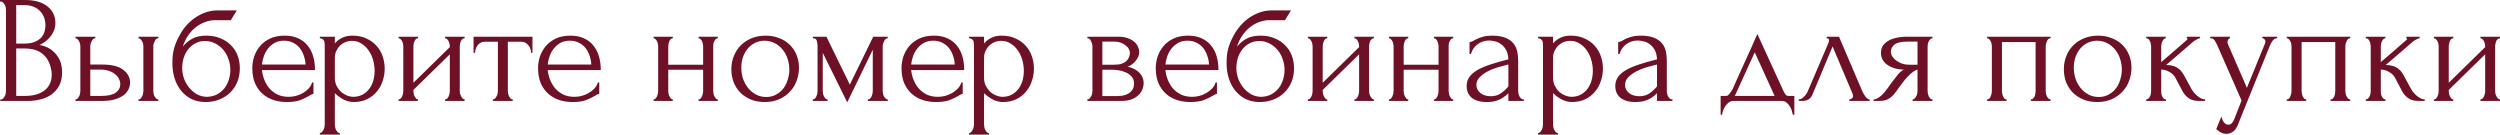 <?xml version="1.0" encoding="UTF-8"?> <svg xmlns="http://www.w3.org/2000/svg" width="1962" height="106" viewBox="0 0 1962 106" fill="none"> <path d="M0.244 78.032H0.844C1.404 78.032 1.925 77.792 2.405 77.312C2.885 76.832 3.285 76.272 3.605 75.632C4.005 74.991 4.286 74.311 4.446 73.591C4.606 72.79 4.686 72.07 4.686 71.43V7.563C4.686 7.003 4.606 6.363 4.446 5.643C4.286 4.922 4.005 4.242 3.605 3.602C3.285 2.881 2.845 2.321 2.285 1.921C1.804 1.441 1.244 1.201 0.604 1.201H0.004V0H19.692C27.135 0 32.937 1.641 37.099 4.922C41.341 8.204 43.462 12.565 43.462 18.008C43.462 20.329 43.062 22.41 42.261 24.25C41.461 26.091 40.42 27.732 39.14 29.172C37.94 30.613 36.619 31.853 35.178 32.894C33.738 33.854 32.377 34.654 31.097 35.295C34.458 35.935 37.259 37.016 39.5 38.536C41.741 40.057 43.542 41.818 44.902 43.818C46.343 45.739 47.343 47.82 47.904 50.061C48.464 52.302 48.744 54.503 48.744 56.664C48.744 60.825 47.984 64.347 46.463 67.228C44.942 70.029 42.901 72.35 40.34 74.191C37.859 75.952 34.978 77.232 31.697 78.032C28.496 78.833 25.174 79.233 21.733 79.233H0.244V78.032ZM40.581 57.384C39.94 51.221 37.859 46.459 34.338 43.098C30.817 39.737 25.855 38.056 19.452 38.056H12.729V75.271H19.692C26.175 75.271 31.257 73.831 34.938 70.95C38.7 67.988 40.581 63.907 40.581 58.705V57.384ZM35.658 19.088C35.418 14.446 33.778 10.765 30.736 8.044C27.775 5.322 23.774 3.962 18.732 3.962H12.729V34.214H18.972C22.333 34.214 25.054 33.774 27.135 32.894C29.296 32.014 31.017 30.893 32.297 29.532C33.578 28.092 34.458 26.531 34.938 24.851C35.418 23.17 35.658 21.529 35.658 19.928V19.088ZM108.68 79.233V78.032C109.24 78.032 109.76 77.832 110.24 77.432C110.721 76.952 111.121 76.392 111.441 75.752C111.841 75.031 112.121 74.311 112.281 73.591C112.441 72.79 112.521 72.07 112.521 71.43V36.255C112.521 35.695 112.441 35.055 112.281 34.334C112.121 33.614 111.841 32.934 111.441 32.294C111.121 31.653 110.721 31.133 110.24 30.733C109.76 30.253 109.24 30.013 108.68 30.013V28.812H124.286V30.013C123.086 30.013 122.125 30.773 121.405 32.294C120.685 33.734 120.325 35.055 120.325 36.255V71.43C120.325 72.07 120.405 72.79 120.565 73.591C120.725 74.311 120.965 74.991 121.285 75.632C121.685 76.272 122.125 76.832 122.605 77.312C123.086 77.792 123.646 78.032 124.286 78.032V79.233H108.68ZM80.348 50.661C87.711 50.661 93.153 52.022 96.675 54.743C100.276 57.464 102.077 60.825 102.077 64.827C102.077 66.828 101.597 68.709 100.636 70.469C99.756 72.23 98.395 73.751 96.555 75.031C94.714 76.312 92.393 77.352 89.592 78.153C86.791 78.873 83.469 79.233 79.628 79.233H59.219V78.032C59.779 78.032 60.3 77.832 60.78 77.432C61.26 76.952 61.66 76.392 61.98 75.752C62.38 75.031 62.661 74.311 62.821 73.591C62.981 72.79 63.061 72.07 63.061 71.43V36.255C63.061 35.695 62.981 35.055 62.821 34.334C62.661 33.614 62.38 32.934 61.98 32.294C61.66 31.653 61.26 31.133 60.78 30.733C60.3 30.253 59.779 30.013 59.219 30.013V28.812H74.826V30.013C73.625 30.013 72.665 30.773 71.945 32.294C71.224 33.734 70.864 35.055 70.864 36.255V50.661H80.348ZM79.388 75.271C84.67 75.271 88.471 74.431 90.792 72.75C93.193 70.99 94.394 68.829 94.394 66.268C94.394 64.827 94.074 63.426 93.433 62.066C92.793 60.625 91.793 59.385 90.432 58.344C89.152 57.224 87.551 56.343 85.63 55.703C83.709 54.983 81.508 54.623 79.027 54.623H70.864V75.271H79.388ZM162.051 27.972C166.053 27.972 169.654 28.652 172.856 30.013C176.137 31.293 178.898 33.094 181.139 35.415C183.46 37.656 185.221 40.337 186.421 43.458C187.622 46.58 188.222 49.981 188.222 53.662C188.222 57.584 187.542 61.185 186.181 64.467C184.821 67.668 182.94 70.429 180.539 72.75C178.138 75.071 175.297 76.872 172.015 78.153C168.734 79.433 165.172 80.073 161.331 80.073C157.249 80.073 153.608 79.313 150.406 77.792C147.205 76.192 144.484 74.031 142.243 71.31C140.002 68.589 138.281 65.387 137.081 61.706C135.88 57.944 135.28 53.903 135.28 49.581C135.28 47.1 135.4 44.819 135.64 42.738C135.96 40.657 136.401 38.656 136.961 36.735C137.601 34.735 138.361 32.814 139.242 30.973C140.122 29.132 141.163 27.212 142.363 25.211C145.724 19.928 149.926 15.767 154.968 12.726C160.09 9.684 165.293 8.164 170.575 8.164H185.821L181.139 15.847H168.654C166.093 15.847 163.532 16.327 160.971 17.287C158.41 18.168 155.969 19.528 153.648 21.369C151.407 23.13 149.406 25.291 147.645 27.852C145.884 30.413 144.484 33.334 143.443 36.615C145.604 33.974 148.085 31.893 150.887 30.373C153.768 28.772 157.489 27.972 162.051 27.972ZM162.771 75.992C165.733 75.832 168.334 75.151 170.575 73.951C172.816 72.67 174.696 71.07 176.217 69.149C177.738 67.148 178.858 64.947 179.578 62.546C180.379 60.065 180.779 57.544 180.779 54.983C180.779 52.022 180.299 49.181 179.338 46.459C178.378 43.658 177.017 41.217 175.257 39.136C173.496 37.056 171.375 35.375 168.894 34.094C166.493 32.814 163.812 32.173 160.851 32.173C157.969 32.173 155.408 32.814 153.167 34.094C150.927 35.295 149.046 36.895 147.525 38.896C146.005 40.897 144.844 43.178 144.044 45.739C143.323 48.3 142.963 50.861 142.963 53.422C142.963 55.983 143.403 58.624 144.284 61.346C145.244 63.987 146.565 66.388 148.245 68.549C150.006 70.71 152.087 72.51 154.488 73.951C156.969 75.311 159.73 75.992 162.771 75.992ZM205.562 54.983C205.882 57.784 206.562 60.465 207.603 63.026C208.643 65.507 210.004 67.708 211.684 69.629C213.445 71.55 215.566 73.111 218.047 74.311C220.528 75.431 223.409 75.992 226.69 75.992C228.451 75.992 230.292 75.752 232.213 75.271C234.214 74.711 236.054 73.951 237.735 72.99C239.416 72.03 240.896 70.87 242.177 69.509C243.537 68.068 244.458 66.468 244.938 64.707H246.018V73.711C245.538 73.711 244.978 73.871 244.338 74.191C243.778 74.511 243.097 74.911 242.297 75.391C240.696 76.352 238.535 77.392 235.814 78.513C233.093 79.553 229.492 80.073 225.01 80.073C221.408 80.073 217.967 79.553 214.685 78.513C211.484 77.472 208.643 75.872 206.162 73.711C203.681 71.55 201.68 68.789 200.159 65.427C198.719 62.066 197.999 58.064 197.999 53.422C197.999 50.461 198.479 47.46 199.439 44.419C200.48 41.377 202 38.656 204.001 36.255C206.082 33.774 208.723 31.773 211.924 30.253C215.126 28.732 218.967 27.972 223.449 27.972C227.451 27.972 230.932 28.652 233.893 30.013C236.935 31.373 239.416 33.254 241.337 35.655C243.337 38.056 244.818 40.897 245.778 44.178C246.739 47.46 247.219 51.061 247.219 54.983H205.562ZM222.969 31.933C220.168 31.933 217.727 32.494 215.646 33.614C213.645 34.735 211.924 36.175 210.484 37.936C209.043 39.697 207.923 41.697 207.122 43.938C206.322 46.179 205.802 48.42 205.562 50.661H239.776C239.696 48.34 239.256 46.059 238.455 43.818C237.735 41.577 236.695 39.577 235.334 37.816C233.973 36.055 232.253 34.654 230.172 33.614C228.091 32.494 225.69 31.933 222.969 31.933ZM276.465 27.972C280.787 27.972 284.508 28.732 287.63 30.253C290.831 31.693 293.472 33.614 295.553 36.015C297.714 38.416 299.315 41.177 300.355 44.298C301.395 47.42 301.916 50.621 301.916 53.903C301.916 57.104 301.395 60.265 300.355 63.386C299.395 66.508 297.874 69.309 295.793 71.79C293.792 74.271 291.271 76.272 288.23 77.792C285.189 79.313 281.587 80.073 277.426 80.073C274.944 80.073 272.383 79.433 269.742 78.153C267.181 76.792 264.86 75.111 262.779 73.111V97.841C262.779 98.481 262.859 99.161 263.02 99.882C263.18 100.682 263.42 101.402 263.74 102.042C264.14 102.683 264.54 103.243 264.94 103.723C265.421 104.203 265.981 104.443 266.621 104.443V105.644H251.015V104.443C251.575 104.443 252.095 104.203 252.575 103.723C253.055 103.243 253.456 102.683 253.776 102.042C254.176 101.402 254.456 100.682 254.616 99.882C254.776 99.161 254.856 98.481 254.856 97.841V35.895C254.856 35.175 254.816 34.495 254.736 33.854C254.736 33.134 254.616 32.534 254.376 32.053C254.136 31.493 253.736 31.053 253.175 30.733C252.695 30.333 251.975 30.093 251.015 30.013V28.812H262.779V34.094C264.38 32.173 266.301 30.693 268.542 29.652C270.863 28.532 273.504 27.972 276.465 27.972ZM277.546 75.992C280.347 75.912 282.788 75.271 284.869 74.071C286.949 72.87 288.67 71.31 290.031 69.389C291.391 67.468 292.392 65.347 293.032 63.026C293.672 60.625 293.992 58.144 293.992 55.583C293.992 52.702 293.592 49.861 292.792 47.06C291.992 44.258 290.831 41.778 289.31 39.617C287.79 37.376 285.909 35.575 283.668 34.214C281.507 32.774 279.026 32.053 276.225 32.053C274.544 32.053 272.864 32.374 271.183 33.014C269.582 33.654 268.142 34.575 266.861 35.775C265.661 36.975 264.66 38.416 263.86 40.097C263.14 41.697 262.779 43.498 262.779 45.499V61.225C262.779 63.386 263.22 65.387 264.1 67.228C264.98 68.989 266.101 70.549 267.461 71.91C268.902 73.191 270.503 74.191 272.263 74.911C274.024 75.632 275.785 75.992 277.546 75.992ZM360.818 71.43C360.818 72.07 360.898 72.79 361.058 73.591C361.298 74.311 361.578 74.991 361.898 75.632C362.218 76.272 362.619 76.832 363.099 77.312C363.659 77.792 364.179 78.032 364.659 78.032V79.233H349.293V78.032C349.853 78.032 350.374 77.832 350.854 77.432C351.334 76.952 351.734 76.392 352.054 75.752C352.374 75.031 352.614 74.311 352.775 73.591C352.935 72.79 353.015 72.07 353.015 71.43V42.618L324.443 70.589V71.43C324.443 72.07 324.523 72.79 324.683 73.591C324.843 74.311 325.083 74.991 325.403 75.632C325.723 76.272 326.083 76.832 326.484 77.312C326.964 77.792 327.484 78.032 328.044 78.032V79.233H312.798V78.032C313.358 78.032 313.878 77.832 314.359 77.432C314.839 76.952 315.239 76.392 315.559 75.752C315.879 75.031 316.119 74.311 316.279 73.591C316.439 72.79 316.52 72.07 316.52 71.43V36.255C316.52 35.695 316.439 35.055 316.279 34.334C316.119 33.614 315.879 32.934 315.559 32.294C315.239 31.653 314.839 31.133 314.359 30.733C313.878 30.253 313.358 30.013 312.798 30.013V28.812H328.044V30.013C327.404 30.013 326.844 30.253 326.364 30.733C325.963 31.133 325.603 31.653 325.283 32.294C325.043 32.934 324.843 33.614 324.683 34.334C324.523 35.055 324.443 35.695 324.443 36.255V64.947L353.015 36.975V36.255C353.015 35.695 352.935 35.055 352.775 34.334C352.614 33.614 352.374 32.934 352.054 32.294C351.734 31.653 351.334 31.133 350.854 30.733C350.374 30.253 349.853 30.013 349.293 30.013V28.812H364.659V30.013C364.019 30.013 363.419 30.253 362.859 30.733C362.379 31.133 361.978 31.653 361.658 32.294C361.418 32.934 361.218 33.614 361.058 34.334C360.898 35.055 360.818 35.695 360.818 36.255V71.43ZM416.797 41.417C416.797 40.537 416.637 39.577 416.316 38.536C415.996 37.496 415.516 36.575 414.876 35.775C414.236 34.895 413.435 34.174 412.475 33.614C411.514 33.054 410.394 32.774 409.113 32.774H398.549V71.43C398.549 72.07 398.629 72.75 398.789 73.471C398.949 74.191 399.189 74.911 399.51 75.632C399.91 76.272 400.31 76.832 400.71 77.312C401.19 77.792 401.75 78.032 402.391 78.032V79.233H386.784V78.032C387.425 78.032 387.985 77.792 388.465 77.312C388.945 76.832 389.345 76.272 389.665 75.632C390.066 74.991 390.346 74.311 390.506 73.591C390.666 72.79 390.746 72.07 390.746 71.43V32.774H380.422C379.141 32.774 378.021 33.054 377.06 33.614C376.1 34.174 375.299 34.895 374.659 35.775C374.099 36.575 373.659 37.496 373.339 38.536C373.019 39.577 372.858 40.537 372.858 41.417H371.658V28.812H417.877V41.417H416.797ZM429.834 54.983C430.154 57.784 430.835 60.465 431.875 63.026C432.916 65.507 434.276 67.708 435.957 69.629C437.718 71.55 439.838 73.111 442.319 74.311C444.8 75.431 447.682 75.992 450.963 75.992C452.724 75.992 454.564 75.752 456.485 75.271C458.486 74.711 460.327 73.951 462.008 72.99C463.688 72.03 465.169 70.87 466.449 69.509C467.81 68.068 468.73 66.468 469.211 64.707H470.291V73.711C469.811 73.711 469.251 73.871 468.61 74.191C468.05 74.511 467.37 74.911 466.569 75.391C464.969 76.352 462.808 77.392 460.087 78.513C457.366 79.553 453.764 80.073 449.282 80.073C445.681 80.073 442.239 79.553 438.958 78.513C435.757 77.472 432.916 75.872 430.435 73.711C427.953 71.55 425.953 68.789 424.432 65.427C422.991 62.066 422.271 58.064 422.271 53.422C422.271 50.461 422.751 47.46 423.712 44.419C424.752 41.377 426.273 38.656 428.274 36.255C430.354 33.774 432.996 31.773 436.197 30.253C439.398 28.732 443.24 27.972 447.722 27.972C451.723 27.972 455.205 28.652 458.166 30.013C461.207 31.373 463.688 33.254 465.609 35.655C467.61 38.056 469.091 40.897 470.051 44.178C471.011 47.46 471.492 51.061 471.492 54.983H429.834ZM447.241 31.933C444.44 31.933 441.999 32.494 439.918 33.614C437.918 34.735 436.197 36.175 434.756 37.936C433.316 39.697 432.195 41.697 431.395 43.938C430.595 46.179 430.074 48.42 429.834 50.661H464.048C463.968 48.34 463.528 46.059 462.728 43.818C462.008 41.577 460.967 39.577 459.607 37.816C458.246 36.055 456.525 34.654 454.444 33.614C452.364 32.494 449.963 31.933 447.241 31.933ZM524.447 71.43C524.447 72.07 524.528 72.79 524.688 73.591C524.848 74.311 525.088 74.991 525.408 75.632C525.728 76.272 526.088 76.832 526.488 77.312C526.969 77.792 527.489 78.032 528.049 78.032V79.233H512.923V78.032C513.483 78.032 513.963 77.832 514.363 77.432C514.844 76.952 515.244 76.392 515.564 75.752C515.884 75.031 516.124 74.311 516.284 73.591C516.444 72.79 516.524 72.07 516.524 71.43V36.255C516.524 35.695 516.444 35.055 516.284 34.334C516.124 33.614 515.884 32.934 515.564 32.294C515.244 31.653 514.844 31.133 514.363 30.733C513.963 30.253 513.483 30.013 512.923 30.013V28.812H528.049V30.013C527.409 30.013 526.848 30.253 526.368 30.733C525.968 31.133 525.608 31.653 525.288 32.294C525.048 32.934 524.848 33.614 524.688 34.334C524.528 35.055 524.447 35.695 524.447 36.255V50.781H551.819V36.255C551.819 35.695 551.739 35.055 551.579 34.334C551.419 33.614 551.179 32.934 550.858 32.294C550.618 31.653 550.258 31.133 549.778 30.733C549.378 30.253 548.858 30.013 548.217 30.013V28.812H563.344V30.013C562.703 30.013 562.143 30.253 561.663 30.733C561.263 31.133 560.903 31.653 560.582 32.294C560.262 32.934 560.022 33.614 559.862 34.334C559.782 35.055 559.742 35.695 559.742 36.255V71.43C559.742 72.07 559.822 72.79 559.982 73.591C560.142 74.311 560.382 74.991 560.703 75.632C561.023 76.272 561.383 76.832 561.783 77.312C562.263 77.792 562.783 78.032 563.344 78.032V79.233H548.217V78.032C548.778 78.032 549.258 77.832 549.658 77.432C550.138 76.952 550.538 76.392 550.858 75.752C551.179 75.031 551.419 74.311 551.579 73.591C551.739 72.79 551.819 72.07 551.819 71.43V54.743H524.447V71.43ZM600.145 80.073C596.144 80.073 592.542 79.433 589.341 78.153C586.14 76.792 583.378 74.991 581.058 72.75C578.817 70.429 577.056 67.708 575.775 64.587C574.575 61.466 573.975 58.064 573.975 54.383C573.975 50.461 574.655 46.9 576.015 43.698C577.376 40.417 579.257 37.616 581.658 35.295C584.059 32.974 586.9 31.173 590.181 29.893C593.463 28.612 597.024 27.972 600.866 27.972C604.707 27.972 608.229 28.612 611.43 29.893C614.631 31.093 617.393 32.814 619.714 35.055C622.034 37.296 623.835 39.977 625.116 43.098C626.396 46.139 627.037 49.501 627.037 53.182C627.037 56.624 626.436 59.985 625.236 63.266C624.115 66.468 622.395 69.309 620.074 71.79C617.833 74.271 615.032 76.272 611.67 77.792C608.389 79.313 604.547 80.073 600.145 80.073ZM599.425 31.933C596.544 32.093 593.983 32.814 591.742 34.094C589.581 35.295 587.74 36.895 586.22 38.896C584.779 40.817 583.659 43.018 582.858 45.499C582.138 47.98 581.778 50.501 581.778 53.062C581.778 56.023 582.218 58.905 583.098 61.706C584.059 64.427 585.379 66.868 587.06 69.029C588.821 71.19 590.902 72.91 593.303 74.191C595.704 75.471 598.385 76.112 601.346 76.112C604.307 76.112 606.908 75.471 609.149 74.191C611.47 72.91 613.391 71.27 614.912 69.269C616.432 67.188 617.553 64.867 618.273 62.306C619.073 59.745 619.473 57.184 619.473 54.623C619.473 51.982 619.073 49.341 618.273 46.7C617.473 43.978 616.232 41.537 614.551 39.377C612.871 37.136 610.75 35.335 608.189 33.974C605.708 32.614 602.787 31.933 599.425 31.933ZM692.756 71.43C692.756 72.07 692.836 72.79 692.996 73.591C693.156 74.311 693.397 74.991 693.717 75.632C694.117 76.272 694.557 76.832 695.037 77.312C695.517 77.792 696.078 78.032 696.718 78.032V79.233H681.111V78.032C681.752 78.032 682.312 77.832 682.792 77.432C683.272 76.952 683.672 76.392 683.993 75.752C684.313 75.031 684.553 74.311 684.713 73.591C684.873 72.79 684.953 72.07 684.953 71.43V39.016L664.905 80.314L645.697 41.417V71.43C645.697 72.07 645.777 72.79 645.937 73.591C646.097 74.311 646.337 74.991 646.657 75.632C646.977 76.272 647.377 76.832 647.858 77.312C648.338 77.792 648.898 78.032 649.538 78.032V79.233H637.894V78.032C638.534 78.032 639.094 77.792 639.574 77.312C640.054 76.832 640.415 76.272 640.655 75.632C640.975 74.991 641.215 74.311 641.375 73.591C641.535 72.79 641.615 72.07 641.615 71.43V36.255C641.615 34.815 641.415 33.414 641.015 32.053C640.695 30.693 639.654 30.013 637.894 30.013V28.812H648.578L666.946 66.388L685.313 28.812H696.718V30.013C695.517 30.013 694.557 30.773 693.837 32.294C693.116 33.734 692.756 35.055 692.756 36.255V71.43ZM715.07 54.983C715.39 57.784 716.07 60.465 717.11 63.026C718.151 65.507 719.511 67.708 721.192 69.629C722.953 71.55 725.074 73.111 727.555 74.311C730.036 75.431 732.917 75.992 736.198 75.992C737.959 75.992 739.8 75.752 741.721 75.271C743.721 74.711 745.562 73.951 747.243 72.99C748.924 72.03 750.404 70.87 751.685 69.509C753.045 68.068 753.966 66.468 754.446 64.707H755.526V73.711C755.046 73.711 754.486 73.871 753.846 74.191C753.285 74.511 752.605 74.911 751.805 75.391C750.204 76.352 748.043 77.392 745.322 78.513C742.601 79.553 738.999 80.073 734.518 80.073C730.916 80.073 727.475 79.553 724.193 78.513C720.992 77.472 718.151 75.872 715.67 73.711C713.189 71.55 711.188 68.789 709.667 65.427C708.227 62.066 707.506 58.064 707.506 53.422C707.506 50.461 707.987 47.46 708.947 44.419C709.987 41.377 711.508 38.656 713.509 36.255C715.59 33.774 718.231 31.773 721.432 30.253C724.634 28.732 728.475 27.972 732.957 27.972C736.959 27.972 740.44 28.652 743.401 30.013C746.443 31.373 748.924 33.254 750.844 35.655C752.845 38.056 754.326 40.897 755.286 44.178C756.247 47.46 756.727 51.061 756.727 54.983H715.07ZM732.477 31.933C729.676 31.933 727.235 32.494 725.154 33.614C723.153 34.735 721.432 36.175 719.992 37.936C718.551 39.697 717.431 41.697 716.63 43.938C715.83 46.179 715.31 48.42 715.07 50.661H749.284C749.204 48.34 748.764 46.059 747.963 43.818C747.243 41.577 746.202 39.577 744.842 37.816C743.481 36.055 741.761 34.654 739.68 33.614C737.599 32.494 735.198 31.933 732.477 31.933ZM785.973 27.972C790.295 27.972 794.016 28.732 797.138 30.253C800.339 31.693 802.98 33.614 805.061 36.015C807.222 38.416 808.822 41.177 809.863 44.298C810.903 47.42 811.424 50.621 811.424 53.903C811.424 57.104 810.903 60.265 809.863 63.386C808.902 66.508 807.382 69.309 805.301 71.79C803.3 74.271 800.779 76.272 797.738 77.792C794.697 79.313 791.095 80.073 786.933 80.073C784.452 80.073 781.891 79.433 779.25 78.153C776.689 76.792 774.368 75.111 772.287 73.111V97.841C772.287 98.481 772.367 99.161 772.527 99.882C772.687 100.682 772.928 101.402 773.248 102.042C773.648 102.683 774.048 103.243 774.448 103.723C774.928 104.203 775.489 104.443 776.129 104.443V105.644H760.522V104.443C761.083 104.443 761.603 104.203 762.083 103.723C762.563 103.243 762.963 102.683 763.284 102.042C763.684 101.402 763.964 100.682 764.124 99.882C764.284 99.161 764.364 98.481 764.364 97.841V35.895C764.364 35.175 764.324 34.495 764.244 33.854C764.244 33.134 764.124 32.534 763.884 32.053C763.644 31.493 763.244 31.053 762.683 30.733C762.203 30.333 761.483 30.093 760.522 30.013V28.812H772.287V34.094C773.888 32.173 775.809 30.693 778.05 29.652C780.371 28.532 783.012 27.972 785.973 27.972ZM787.053 75.992C789.855 75.912 792.296 75.271 794.376 74.071C796.457 72.87 798.178 71.31 799.539 69.389C800.899 67.468 801.9 65.347 802.54 63.026C803.18 60.625 803.5 58.144 803.5 55.583C803.5 52.702 803.1 49.861 802.3 47.06C801.499 44.258 800.339 41.778 798.818 39.617C797.298 37.376 795.417 35.575 793.176 34.214C791.015 32.774 788.534 32.053 785.733 32.053C784.052 32.053 782.371 32.374 780.691 33.014C779.09 33.654 777.65 34.575 776.369 35.775C775.169 36.975 774.168 38.416 773.368 40.097C772.647 41.697 772.287 43.498 772.287 45.499V61.225C772.287 63.386 772.728 65.387 773.608 67.228C774.488 68.989 775.609 70.549 776.969 71.91C778.41 73.191 780.011 74.191 781.771 74.911C783.532 75.632 785.293 75.992 787.053 75.992ZM894.067 40.817C894.067 42.178 893.787 43.458 893.227 44.659C892.667 45.859 891.947 46.98 891.066 48.02C890.266 48.98 889.305 49.861 888.185 50.661C887.065 51.382 885.984 51.942 884.944 52.342C886.304 52.582 887.705 53.022 889.145 53.662C890.666 54.303 892.027 55.143 893.227 56.184C894.508 57.224 895.548 58.544 896.348 60.145C897.149 61.666 897.549 63.507 897.549 65.667C897.549 66.788 897.269 68.148 896.709 69.749C896.228 71.27 895.308 72.75 893.947 74.191C892.667 75.552 890.866 76.752 888.545 77.792C886.304 78.753 883.383 79.233 879.782 79.233H853.371V78.032C854.011 78.032 854.571 77.792 855.051 77.312C855.531 76.832 855.932 76.272 856.252 75.632C856.652 74.991 856.932 74.311 857.092 73.591C857.252 72.79 857.332 72.07 857.332 71.43V36.375C857.332 35.095 856.972 33.734 856.252 32.294C855.612 30.773 854.651 30.013 853.371 30.013V28.812H877.861C880.742 28.812 883.183 29.212 885.184 30.013C887.265 30.733 888.945 31.693 890.226 32.894C891.586 34.014 892.547 35.295 893.107 36.735C893.747 38.096 894.067 39.456 894.067 40.817ZM865.135 50.781H874.379C876.7 50.781 878.621 50.541 880.142 50.061C881.742 49.501 883.023 48.78 883.983 47.9C884.944 47.02 885.624 46.019 886.024 44.899C886.504 43.778 886.744 42.618 886.744 41.417C886.744 40.457 886.464 39.456 885.904 38.416C885.344 37.376 884.503 36.455 883.383 35.655C882.343 34.775 881.062 34.054 879.541 33.494C878.021 32.934 876.3 32.654 874.379 32.654H865.135V50.781ZM876.9 75.391C877.861 75.391 879.061 75.311 880.502 75.151C882.022 74.911 883.463 74.471 884.824 73.831C886.264 73.111 887.465 72.11 888.425 70.829C889.466 69.469 889.986 67.708 889.986 65.547C889.986 63.226 889.305 61.346 887.945 59.905C886.584 58.464 884.984 57.384 883.143 56.664C881.382 55.863 879.541 55.343 877.621 55.103C875.7 54.863 874.219 54.743 873.179 54.743H865.135V75.391H876.9ZM914.605 54.983C914.925 57.784 915.606 60.465 916.646 63.026C917.687 65.507 919.047 67.708 920.728 69.629C922.489 71.55 924.609 73.111 927.09 74.311C929.572 75.431 932.453 75.992 935.734 75.992C937.495 75.992 939.336 75.752 941.256 75.271C943.257 74.711 945.098 73.951 946.779 72.99C948.459 72.03 949.94 70.87 951.22 69.509C952.581 68.068 953.501 66.468 953.982 64.707H955.062V73.711C954.582 73.711 954.022 73.871 953.381 74.191C952.821 74.511 952.141 74.911 951.341 75.391C949.74 76.352 947.579 77.392 944.858 78.513C942.137 79.553 938.535 80.073 934.053 80.073C930.452 80.073 927.01 79.553 923.729 78.513C920.528 77.472 917.687 75.872 915.206 73.711C912.725 71.55 910.724 68.789 909.203 65.427C907.762 62.066 907.042 58.064 907.042 53.422C907.042 50.461 907.522 47.46 908.483 44.419C909.523 41.377 911.044 38.656 913.045 36.255C915.126 33.774 917.767 31.773 920.968 30.253C924.169 28.732 928.011 27.972 932.493 27.972C936.494 27.972 939.976 28.652 942.937 30.013C945.978 31.373 948.459 33.254 950.38 35.655C952.381 38.056 953.862 40.897 954.822 44.178C955.782 47.46 956.263 51.061 956.263 54.983H914.605ZM932.013 31.933C929.211 31.933 926.77 32.494 924.689 33.614C922.689 34.735 920.968 36.175 919.527 37.936C918.087 39.697 916.966 41.697 916.166 43.938C915.366 46.179 914.845 48.42 914.605 50.661H948.819C948.739 48.34 948.299 46.059 947.499 43.818C946.779 41.577 945.738 39.577 944.378 37.816C943.017 36.055 941.296 34.654 939.216 33.614C937.135 32.494 934.734 31.933 932.013 31.933ZM989.386 27.972C993.388 27.972 996.989 28.652 1000.19 30.013C1003.47 31.293 1006.23 33.094 1008.47 35.415C1010.79 37.656 1012.56 40.337 1013.76 43.458C1014.96 46.58 1015.56 49.981 1015.56 53.662C1015.56 57.584 1014.88 61.185 1013.52 64.467C1012.16 67.668 1010.27 70.429 1007.87 72.75C1005.47 75.071 1002.63 76.872 999.35 78.153C996.069 79.433 992.507 80.073 988.666 80.073C984.584 80.073 980.942 79.313 977.741 77.792C974.54 76.192 971.819 74.031 969.578 71.31C967.337 68.589 965.616 65.387 964.416 61.706C963.215 57.944 962.615 53.903 962.615 49.581C962.615 47.1 962.735 44.819 962.975 42.738C963.295 40.657 963.735 38.656 964.296 36.735C964.936 34.735 965.696 32.814 966.577 30.973C967.457 29.132 968.497 27.212 969.698 25.211C973.059 19.928 977.261 15.767 982.303 12.726C987.425 9.684 992.627 8.164 997.91 8.164H1013.16L1008.47 15.847H995.989C993.428 15.847 990.867 16.327 988.306 17.287C985.744 18.168 983.303 19.528 980.982 21.369C978.742 23.13 976.741 25.291 974.98 27.852C973.219 30.413 971.819 33.334 970.778 36.615C972.939 33.974 975.42 31.893 978.221 30.373C981.103 28.772 984.824 27.972 989.386 27.972ZM990.106 75.992C993.067 75.832 995.669 75.151 997.91 73.951C1000.15 72.67 1002.03 71.07 1003.55 69.149C1005.07 67.148 1006.19 64.947 1006.91 62.546C1007.71 60.065 1008.11 57.544 1008.11 54.983C1008.11 52.022 1007.63 49.181 1006.67 46.459C1005.71 43.658 1004.35 41.217 1002.59 39.136C1000.83 37.056 998.71 35.375 996.229 34.094C993.828 32.814 991.147 32.173 988.185 32.173C985.304 32.173 982.743 32.814 980.502 34.094C978.261 35.295 976.381 36.895 974.86 38.896C973.339 40.897 972.179 43.178 971.379 45.739C970.658 48.3 970.298 50.861 970.298 53.422C970.298 55.983 970.738 58.624 971.619 61.346C972.579 63.987 973.9 66.388 975.58 68.549C977.341 70.71 979.422 72.51 981.823 73.951C984.304 75.311 987.065 75.992 990.106 75.992ZM1074.43 71.43C1074.43 72.07 1074.51 72.79 1074.67 73.591C1074.91 74.311 1075.19 74.991 1075.51 75.632C1075.83 76.272 1076.23 76.832 1076.71 77.312C1077.27 77.792 1077.8 78.032 1078.28 78.032V79.233H1062.91V78.032C1063.47 78.032 1063.99 77.832 1064.47 77.432C1064.95 76.952 1065.35 76.392 1065.67 75.752C1065.99 75.031 1066.23 74.311 1066.39 73.591C1066.55 72.79 1066.63 72.07 1066.63 71.43V42.618L1038.06 70.589V71.43C1038.06 72.07 1038.14 72.79 1038.3 73.591C1038.46 74.311 1038.7 74.991 1039.02 75.632C1039.34 76.272 1039.7 76.832 1040.1 77.312C1040.58 77.792 1041.1 78.032 1041.66 78.032V79.233H1026.41V78.032C1026.97 78.032 1027.49 77.832 1027.97 77.432C1028.45 76.952 1028.85 76.392 1029.17 75.752C1029.5 75.031 1029.74 74.311 1029.9 73.591C1030.06 72.79 1030.14 72.07 1030.14 71.43V36.255C1030.14 35.695 1030.06 35.055 1029.9 34.334C1029.74 33.614 1029.5 32.934 1029.17 32.294C1028.85 31.653 1028.45 31.133 1027.97 30.733C1027.49 30.253 1026.97 30.013 1026.41 30.013V28.812H1041.66V30.013C1041.02 30.013 1040.46 30.253 1039.98 30.733C1039.58 31.133 1039.22 31.653 1038.9 32.294C1038.66 32.934 1038.46 33.614 1038.3 34.334C1038.14 35.055 1038.06 35.695 1038.06 36.255V64.947L1066.63 36.975V36.255C1066.63 35.695 1066.55 35.055 1066.39 34.334C1066.23 33.614 1065.99 32.934 1065.67 32.294C1065.35 31.653 1064.95 31.133 1064.47 30.733C1063.99 30.253 1063.47 30.013 1062.91 30.013V28.812H1078.28V30.013C1077.64 30.013 1077.03 30.253 1076.47 30.733C1075.99 31.133 1075.59 31.653 1075.27 32.294C1075.03 32.934 1074.83 33.614 1074.67 34.334C1074.51 35.055 1074.43 35.695 1074.43 36.255V71.43ZM1101.6 71.43C1101.6 72.07 1101.68 72.79 1101.84 73.591C1102 74.311 1102.24 74.991 1102.56 75.632C1102.88 76.272 1103.24 76.832 1103.64 77.312C1104.12 77.792 1104.64 78.032 1105.2 78.032V79.233H1090.08V78.032C1090.64 78.032 1091.12 77.832 1091.52 77.432C1092 76.952 1092.4 76.392 1092.72 75.752C1093.04 75.031 1093.28 74.311 1093.44 73.591C1093.6 72.79 1093.68 72.07 1093.68 71.43V36.255C1093.68 35.695 1093.6 35.055 1093.44 34.334C1093.28 33.614 1093.04 32.934 1092.72 32.294C1092.4 31.653 1092 31.133 1091.52 30.733C1091.12 30.253 1090.64 30.013 1090.08 30.013V28.812H1105.2V30.013C1104.56 30.013 1104 30.253 1103.52 30.733C1103.12 31.133 1102.76 31.653 1102.44 32.294C1102.2 32.934 1102 33.614 1101.84 34.334C1101.68 35.055 1101.6 35.695 1101.6 36.255V50.781H1128.97V36.255C1128.97 35.695 1128.89 35.055 1128.73 34.334C1128.57 33.614 1128.33 32.934 1128.01 32.294C1127.77 31.653 1127.41 31.133 1126.93 30.733C1126.53 30.253 1126.01 30.013 1125.37 30.013V28.812H1140.5V30.013C1139.86 30.013 1139.3 30.253 1138.82 30.733C1138.42 31.133 1138.06 31.653 1137.74 32.294C1137.42 32.934 1137.18 33.614 1137.02 34.334C1136.94 35.055 1136.9 35.695 1136.9 36.255V71.43C1136.9 72.07 1136.98 72.79 1137.14 73.591C1137.3 74.311 1137.54 74.991 1137.86 75.632C1138.18 76.272 1138.54 76.832 1138.94 77.312C1139.42 77.792 1139.94 78.032 1140.5 78.032V79.233H1125.37V78.032C1125.93 78.032 1126.41 77.832 1126.81 77.432C1127.29 76.952 1127.69 76.392 1128.01 75.752C1128.33 75.031 1128.57 74.311 1128.73 73.591C1128.89 72.79 1128.97 72.07 1128.97 71.43V54.743H1101.6V71.43ZM1183.78 79.233V73.111L1183.18 73.711C1181.18 75.712 1178.86 77.272 1176.22 78.393C1173.66 79.513 1170.54 80.073 1166.85 80.073C1164.05 80.073 1161.65 79.753 1159.65 79.113C1157.65 78.473 1156.01 77.592 1154.73 76.472C1153.45 75.271 1152.49 73.911 1151.85 72.39C1151.29 70.87 1151.01 69.269 1151.01 67.588C1151.01 64.867 1151.73 62.466 1153.17 60.385C1154.69 58.304 1156.85 56.464 1159.65 54.863C1162.45 53.262 1165.85 51.822 1169.86 50.541C1173.94 49.181 1178.58 47.86 1183.78 46.58C1183.62 43.458 1182.98 40.937 1181.86 39.016C1180.74 37.096 1179.42 35.615 1177.9 34.575C1176.38 33.454 1174.78 32.734 1173.1 32.414C1171.42 32.014 1169.98 31.813 1168.77 31.813C1166.69 31.813 1164.85 32.133 1163.25 32.774C1161.65 33.334 1160.25 34.134 1159.05 35.175C1157.85 36.135 1156.85 37.256 1156.05 38.536C1155.33 39.817 1154.77 41.097 1154.37 42.378H1153.29V33.014C1154.01 33.014 1154.85 32.774 1155.81 32.294C1156.77 31.733 1157.89 31.133 1159.17 30.493C1160.53 29.853 1162.13 29.292 1163.97 28.812C1165.89 28.252 1168.17 27.972 1170.82 27.972C1175.22 27.972 1178.78 28.532 1181.5 29.652C1184.22 30.773 1186.3 32.254 1187.74 34.094C1189.26 35.935 1190.26 38.056 1190.74 40.457C1191.22 42.778 1191.46 45.179 1191.46 47.66V71.43C1191.46 73.03 1191.86 74.551 1192.66 75.992C1193.47 77.352 1194.55 78.032 1195.91 78.032V79.233H1183.78ZM1183.78 67.828V50.661L1182.58 50.901C1180.66 51.382 1178.3 52.022 1175.5 52.822C1172.78 53.622 1170.18 54.663 1167.69 55.943C1165.21 57.224 1163.09 58.745 1161.33 60.505C1159.57 62.266 1158.69 64.307 1158.69 66.628C1158.69 69.189 1159.73 71.31 1161.81 72.99C1163.89 74.671 1166.61 75.511 1169.98 75.511C1172.62 75.511 1174.94 74.951 1176.94 73.831C1178.94 72.63 1180.78 71.11 1182.46 69.269L1183.78 67.828ZM1232.53 27.972C1236.85 27.972 1240.57 28.732 1243.69 30.253C1246.89 31.693 1249.53 33.614 1251.61 36.015C1253.77 38.416 1255.37 41.177 1256.41 44.298C1257.46 47.42 1257.98 50.621 1257.98 53.903C1257.98 57.104 1257.46 60.265 1256.41 63.386C1255.45 66.508 1253.93 69.309 1251.85 71.79C1249.85 74.271 1247.33 76.272 1244.29 77.792C1241.25 79.313 1237.65 80.073 1233.49 80.073C1231 80.073 1228.44 79.433 1225.8 78.153C1223.24 76.792 1220.92 75.111 1218.84 73.111V97.841C1218.84 98.481 1218.92 99.161 1219.08 99.882C1219.24 100.682 1219.48 101.402 1219.8 102.042C1220.2 102.683 1220.6 103.243 1221 103.723C1221.48 104.203 1222.04 104.443 1222.68 104.443V105.644H1207.07V104.443C1207.63 104.443 1208.16 104.203 1208.64 103.723C1209.12 103.243 1209.52 102.683 1209.84 102.042C1210.24 101.402 1210.52 100.682 1210.68 99.882C1210.84 99.161 1210.92 98.481 1210.92 97.841V35.895C1210.92 35.175 1210.88 34.495 1210.8 33.854C1210.8 33.134 1210.68 32.534 1210.44 32.053C1210.2 31.493 1209.8 31.053 1209.24 30.733C1208.76 30.333 1208.03 30.093 1207.07 30.013V28.812H1218.84V34.094C1220.44 32.173 1222.36 30.693 1224.6 29.652C1226.92 28.532 1229.56 27.972 1232.53 27.972ZM1233.61 75.992C1236.41 75.912 1238.85 75.271 1240.93 74.071C1243.01 72.87 1244.73 71.31 1246.09 69.389C1247.45 67.468 1248.45 65.347 1249.09 63.026C1249.73 60.625 1250.05 58.144 1250.05 55.583C1250.05 52.702 1249.65 49.861 1248.85 47.06C1248.05 44.258 1246.89 41.778 1245.37 39.617C1243.85 37.376 1241.97 35.575 1239.73 34.214C1237.57 32.774 1235.09 32.053 1232.29 32.053C1230.6 32.053 1228.92 32.374 1227.24 33.014C1225.64 33.654 1224.2 34.575 1222.92 35.775C1221.72 36.975 1220.72 38.416 1219.92 40.097C1219.2 41.697 1218.84 43.498 1218.84 45.499V61.225C1218.84 63.386 1219.28 65.387 1220.16 67.228C1221.04 68.989 1222.16 70.549 1223.52 71.91C1224.96 73.191 1226.56 74.191 1228.32 74.911C1230.08 75.632 1231.84 75.992 1233.61 75.992ZM1300.43 79.233V73.111L1299.83 73.711C1297.83 75.712 1295.51 77.272 1292.87 78.393C1290.31 79.513 1287.19 80.073 1283.5 80.073C1280.7 80.073 1278.3 79.753 1276.3 79.113C1274.3 78.473 1272.66 77.592 1271.38 76.472C1270.1 75.271 1269.14 73.911 1268.5 72.39C1267.94 70.87 1267.66 69.269 1267.66 67.588C1267.66 64.867 1268.38 62.466 1269.82 60.385C1271.34 58.304 1273.5 56.464 1276.3 54.863C1279.1 53.262 1282.5 51.822 1286.51 50.541C1290.59 49.181 1295.23 47.86 1300.43 46.58C1300.27 43.458 1299.63 40.937 1298.51 39.016C1297.39 37.096 1296.07 35.615 1294.55 34.575C1293.03 33.454 1291.43 32.734 1289.75 32.414C1288.07 32.014 1286.63 31.813 1285.42 31.813C1283.34 31.813 1281.5 32.133 1279.9 32.774C1278.3 33.334 1276.9 34.134 1275.7 35.175C1274.5 36.135 1273.5 37.256 1272.7 38.536C1271.98 39.817 1271.42 41.097 1271.02 42.378H1269.94V33.014C1270.66 33.014 1271.5 32.774 1272.46 32.294C1273.42 31.733 1274.54 31.133 1275.82 30.493C1277.18 29.853 1278.78 29.292 1280.62 28.812C1282.54 28.252 1284.82 27.972 1287.47 27.972C1291.87 27.972 1295.43 28.532 1298.15 29.652C1300.87 30.773 1302.95 32.254 1304.39 34.094C1305.91 35.935 1306.91 38.056 1307.39 40.457C1307.87 42.778 1308.11 45.179 1308.11 47.66V71.43C1308.11 73.03 1308.51 74.551 1309.31 75.992C1310.12 77.352 1311.2 78.032 1312.56 78.032V79.233H1300.43ZM1300.43 67.828V50.661L1299.23 50.901C1297.31 51.382 1294.95 52.022 1292.15 52.822C1289.43 53.622 1286.83 54.663 1284.34 55.943C1281.86 57.224 1279.74 58.745 1277.98 60.505C1276.22 62.266 1275.34 64.307 1275.34 66.628C1275.34 69.189 1276.38 71.31 1278.46 72.99C1280.54 74.671 1283.26 75.511 1286.63 75.511C1289.27 75.511 1291.59 74.951 1293.59 73.831C1295.59 72.63 1297.43 71.11 1299.11 69.269L1300.43 67.828ZM1408.21 75.271V90.037H1407.01C1406.85 89.077 1406.57 87.957 1406.17 86.676C1405.77 85.476 1405.21 84.315 1404.49 83.195C1403.77 82.074 1402.89 81.114 1401.85 80.314C1400.89 79.593 1399.77 79.233 1398.49 79.233H1360.31C1359.03 79.233 1357.87 79.593 1356.83 80.314C1355.79 81.114 1354.87 82.074 1354.07 83.195C1353.35 84.315 1352.75 85.476 1352.27 86.676C1351.87 87.957 1351.63 89.077 1351.55 90.037H1350.35V75.271H1354.91C1355.39 75.271 1355.83 75.071 1356.23 74.671C1356.71 74.271 1357.15 73.791 1357.55 73.231C1358.03 72.67 1358.47 72.07 1358.87 71.43C1359.27 70.71 1359.63 70.069 1359.95 69.509C1361.15 66.788 1362.59 63.547 1364.27 59.785C1366.03 56.023 1367.79 52.142 1369.56 48.14C1371.4 44.139 1373.16 40.257 1374.84 36.495C1376.52 32.654 1377.96 29.372 1379.16 26.651L1399.45 70.95C1400.09 72.31 1400.69 73.391 1401.25 74.191C1401.81 74.911 1402.57 75.271 1403.53 75.271H1408.21ZM1361.51 75.271H1392.72L1377.12 41.057L1361.51 75.271ZM1451.3 78.032C1451.86 78.032 1452.5 77.792 1453.22 77.312C1453.94 76.832 1454.3 76.152 1454.3 75.271C1454.3 75.111 1454.22 74.791 1454.06 74.311C1453.98 73.751 1453.78 73.15 1453.46 72.51L1438.21 36.495L1422.37 74.311C1421.01 77.592 1418.32 79.233 1414.32 79.233H1411.68V78.032C1412.8 78.032 1414 77.472 1415.28 76.352C1416.64 75.151 1417.72 73.751 1418.52 72.15L1434.85 33.974C1435.25 32.934 1435.45 32.093 1435.45 31.453C1435.45 30.493 1434.81 30.013 1433.53 30.013V28.812H1443.25L1461.74 72.03C1462.3 73.231 1463.1 74.551 1464.14 75.992C1465.26 77.352 1466.3 78.032 1467.26 78.032V79.233H1451.3V78.032ZM1512.78 71.43C1512.78 72.07 1512.86 72.79 1513.02 73.591C1513.18 74.311 1513.42 75.031 1513.74 75.752C1514.14 76.392 1514.54 76.952 1514.94 77.432C1515.42 77.832 1515.98 78.032 1516.62 78.032V79.233H1501.02V78.032C1501.58 78.032 1502.1 77.792 1502.58 77.312C1503.06 76.832 1503.46 76.272 1503.78 75.632C1504.18 74.991 1504.46 74.311 1504.62 73.591C1504.78 72.79 1504.86 72.07 1504.86 71.43V54.623C1503.98 54.783 1502.98 55.263 1501.86 56.063C1500.74 56.784 1499.58 57.744 1498.38 58.945C1497.18 60.065 1496.02 61.306 1494.9 62.666C1493.78 64.027 1492.73 65.387 1491.77 66.748C1490.97 67.868 1490.29 68.789 1489.73 69.509C1489.17 70.229 1488.69 70.91 1488.29 71.55C1487.49 72.59 1486.69 73.591 1485.89 74.551C1485.09 75.431 1484.17 76.232 1483.13 76.952C1482.17 77.672 1481.01 78.233 1479.65 78.633C1478.29 79.033 1476.69 79.233 1474.85 79.233H1470.41V78.032C1471.37 78.032 1472.33 77.752 1473.29 77.192C1474.33 76.632 1475.33 75.952 1476.29 75.151C1477.25 74.271 1478.13 73.351 1478.93 72.39C1479.81 71.35 1480.57 70.389 1481.21 69.509L1484.93 64.347C1486.29 62.506 1487.69 60.705 1489.13 58.945C1490.57 57.104 1492.21 55.663 1494.06 54.623C1491.17 54.543 1488.61 54.143 1486.37 53.422C1484.13 52.702 1482.25 51.742 1480.73 50.541C1479.21 49.341 1478.05 47.98 1477.25 46.459C1476.53 44.859 1476.17 43.178 1476.17 41.417C1476.17 39.737 1476.53 38.136 1477.25 36.615C1478.05 35.095 1479.29 33.774 1480.97 32.654C1482.65 31.453 1484.77 30.533 1487.33 29.893C1489.97 29.172 1493.13 28.812 1496.82 28.812H1516.62V30.013C1515.98 30.013 1515.42 30.253 1514.94 30.733C1514.54 31.133 1514.14 31.653 1513.74 32.294C1513.42 32.934 1513.18 33.614 1513.02 34.334C1512.86 35.055 1512.78 35.695 1512.78 36.255V71.43ZM1483.97 40.697C1483.97 41.898 1484.33 43.098 1485.05 44.298C1485.85 45.499 1486.89 46.58 1488.17 47.54C1489.53 48.5 1491.05 49.301 1492.73 49.941C1494.42 50.501 1496.22 50.781 1498.14 50.781H1504.86V32.654H1497.06C1492.25 32.654 1488.85 33.414 1486.85 34.935C1484.93 36.455 1483.97 38.376 1483.97 40.697ZM1571.13 71.43C1571.13 72.07 1571.21 72.79 1571.37 73.591C1571.53 74.311 1571.73 74.991 1571.97 75.632C1572.29 76.272 1572.65 76.832 1573.05 77.312C1573.53 77.792 1574.09 78.032 1574.73 78.032V79.233H1559.49V78.032C1560.13 78.032 1560.69 77.832 1561.17 77.432C1561.65 76.952 1562.01 76.392 1562.25 75.752C1562.57 75.031 1562.81 74.311 1562.97 73.591C1563.13 72.79 1563.21 72.07 1563.21 71.43V36.255C1563.21 35.695 1563.13 35.055 1562.97 34.334C1562.81 33.534 1562.57 32.854 1562.25 32.294C1561.93 31.653 1561.53 31.133 1561.05 30.733C1560.57 30.253 1560.05 30.013 1559.49 30.013V28.812H1609.31V30.013C1608.03 30.013 1607.07 30.773 1606.43 32.294C1605.79 33.734 1605.47 35.055 1605.47 36.255V71.43C1605.47 72.07 1605.55 72.79 1605.71 73.591C1605.87 74.311 1606.11 74.991 1606.43 75.632C1606.75 76.272 1607.15 76.832 1607.63 77.312C1608.19 77.792 1608.75 78.032 1609.31 78.032V79.233H1593.82V78.032C1594.54 78.032 1595.1 77.832 1595.5 77.432C1595.98 76.952 1596.38 76.392 1596.7 75.752C1597.02 75.031 1597.22 74.311 1597.3 73.591C1597.46 72.79 1597.54 72.07 1597.54 71.43V33.014H1571.13V71.43ZM1645.89 80.073C1641.89 80.073 1638.29 79.433 1635.09 78.153C1631.89 76.792 1629.12 74.991 1626.8 72.75C1624.56 70.429 1622.8 67.708 1621.52 64.587C1620.32 61.466 1619.72 58.064 1619.72 54.383C1619.72 50.461 1620.4 46.9 1621.76 43.698C1623.12 40.417 1625 37.616 1627.4 35.295C1629.8 32.974 1632.65 31.173 1635.93 29.893C1639.21 28.612 1642.77 27.972 1646.61 27.972C1650.45 27.972 1653.97 28.612 1657.18 29.893C1660.38 31.093 1663.14 32.814 1665.46 35.055C1667.78 37.296 1669.58 39.977 1670.86 43.098C1672.14 46.139 1672.78 49.501 1672.78 53.182C1672.78 56.624 1672.18 59.985 1670.98 63.266C1669.86 66.468 1668.14 69.309 1665.82 71.79C1663.58 74.271 1660.78 76.272 1657.42 77.792C1654.13 79.313 1650.29 80.073 1645.89 80.073ZM1645.17 31.933C1642.29 32.093 1639.73 32.814 1637.49 34.094C1635.33 35.295 1633.49 36.895 1631.97 38.896C1630.52 40.817 1629.4 43.018 1628.6 45.499C1627.88 47.98 1627.52 50.501 1627.52 53.062C1627.52 56.023 1627.96 58.905 1628.84 61.706C1629.8 64.427 1631.12 66.868 1632.81 69.029C1634.57 71.19 1636.65 72.91 1639.05 74.191C1641.45 75.471 1644.13 76.112 1647.09 76.112C1650.05 76.112 1652.65 75.471 1654.89 74.191C1657.22 72.91 1659.14 71.27 1660.66 69.269C1662.18 67.188 1663.3 64.867 1664.02 62.306C1664.82 59.745 1665.22 57.184 1665.22 54.623C1665.22 51.982 1664.82 49.341 1664.02 46.7C1663.22 43.978 1661.98 41.537 1660.3 39.377C1658.62 37.136 1656.5 35.335 1653.93 33.974C1651.45 32.614 1648.53 31.933 1645.17 31.933ZM1719.89 69.869C1720.37 70.749 1721.01 71.67 1721.81 72.63C1722.62 73.591 1723.5 74.471 1724.46 75.271C1725.5 76.072 1726.54 76.752 1727.58 77.312C1728.62 77.792 1729.62 78.032 1730.58 78.032V79.233H1726.02C1722.34 79.233 1719.49 78.473 1717.49 76.952C1715.49 75.431 1713.93 73.631 1712.81 71.55L1707.17 60.865C1706.29 59.185 1704.81 57.744 1702.73 56.544C1700.65 55.263 1698.45 54.623 1696.12 54.623V71.67C1696.12 72.31 1696.16 72.99 1696.24 73.711C1696.4 74.431 1696.64 75.111 1696.96 75.752C1697.28 76.392 1697.68 76.952 1698.17 77.432C1698.65 77.832 1699.21 78.032 1699.85 78.032V79.233H1684.36V78.032C1684.92 78.032 1685.44 77.832 1685.92 77.432C1686.48 76.952 1686.92 76.392 1687.24 75.752C1687.56 75.111 1687.8 74.431 1687.96 73.711C1688.12 72.99 1688.2 72.31 1688.2 71.67V36.375C1688.2 35.815 1688.12 35.175 1687.96 34.455C1687.8 33.654 1687.56 32.934 1687.24 32.294C1687 31.653 1686.64 31.133 1686.16 30.733C1685.68 30.253 1685.08 30.013 1684.36 30.013V28.812H1699.73V30.013C1699.17 30.013 1698.65 30.253 1698.17 30.733C1697.76 31.133 1697.4 31.653 1697.08 32.294C1696.76 32.934 1696.52 33.654 1696.36 34.455C1696.2 35.175 1696.12 35.815 1696.12 36.375V48.74C1699.57 45.699 1702.97 42.778 1706.33 39.977C1709.69 37.096 1713.09 34.134 1716.53 31.093C1716.53 31.013 1716.57 30.933 1716.65 30.853C1716.73 30.773 1716.77 30.693 1716.77 30.613C1716.77 30.213 1716.57 30.013 1716.17 30.013V28.812H1726.62V30.013C1726.22 30.013 1725.74 30.133 1725.18 30.373C1724.62 30.613 1724.06 30.893 1723.5 31.213C1722.86 31.533 1722.22 31.933 1721.57 32.414C1717.97 35.455 1714.37 38.576 1710.77 41.778C1707.17 44.899 1703.57 47.98 1699.97 51.021C1703.41 51.021 1706.21 51.662 1708.37 52.942C1710.61 54.223 1712.49 56.264 1714.01 59.065L1719.89 69.869ZM1756.89 96.4C1755.77 99.761 1754.33 102.042 1752.57 103.243C1750.89 104.443 1749.13 105.044 1747.29 105.044C1746.09 105.044 1745.01 104.844 1744.04 104.443C1743.08 104.043 1742.24 103.603 1741.52 103.123C1740.8 102.643 1740.24 102.203 1739.84 101.802C1739.52 101.402 1739.36 101.202 1739.36 101.202L1743.32 91.478C1743.64 92.759 1744.04 93.839 1744.52 94.719C1744.93 95.52 1745.49 96.24 1746.21 96.88C1746.93 97.521 1747.81 97.841 1748.85 97.841C1750.77 97.841 1752.29 96.44 1753.41 93.639L1759.17 78.873L1739.96 35.175C1739.32 33.814 1738.64 32.614 1737.92 31.573C1737.28 30.533 1736.16 30.013 1734.56 30.013V28.812H1750.05V30.013C1749.73 30.013 1749.33 30.293 1748.85 30.853C1748.37 31.413 1748.13 32.133 1748.13 33.014C1748.13 33.654 1748.29 34.294 1748.61 34.935L1763.37 68.909L1777.54 34.214C1777.78 33.654 1777.9 33.134 1777.9 32.654C1777.9 31.853 1777.62 31.213 1777.06 30.733C1776.58 30.253 1776.06 30.013 1775.5 30.013V28.812H1787.14V30.013C1785.86 30.013 1784.74 30.573 1783.78 31.693C1782.9 32.734 1782.18 33.934 1781.62 35.295L1756.89 96.4ZM1806.31 71.43C1806.31 72.07 1806.39 72.79 1806.55 73.591C1806.71 74.311 1806.91 74.991 1807.15 75.632C1807.47 76.272 1807.83 76.832 1808.23 77.312C1808.71 77.792 1809.27 78.032 1809.91 78.032V79.233H1794.66V78.032C1795.3 78.032 1795.86 77.832 1796.34 77.432C1796.82 76.952 1797.18 76.392 1797.42 75.752C1797.74 75.031 1797.98 74.311 1798.14 73.591C1798.3 72.79 1798.38 72.07 1798.38 71.43V36.255C1798.38 35.695 1798.3 35.055 1798.14 34.334C1797.98 33.534 1797.74 32.854 1797.42 32.294C1797.1 31.653 1796.7 31.133 1796.22 30.733C1795.74 30.253 1795.22 30.013 1794.66 30.013V28.812H1844.48V30.013C1843.2 30.013 1842.24 30.773 1841.6 32.294C1840.96 33.734 1840.64 35.055 1840.64 36.255V71.43C1840.64 72.07 1840.72 72.79 1840.88 73.591C1841.04 74.311 1841.28 74.991 1841.6 75.632C1841.92 76.272 1842.32 76.832 1842.8 77.312C1843.36 77.792 1843.92 78.032 1844.48 78.032V79.233H1829V78.032C1829.72 78.032 1830.28 77.832 1830.68 77.432C1831.16 76.952 1831.56 76.392 1831.88 75.752C1832.2 75.031 1832.4 74.311 1832.48 73.591C1832.64 72.79 1832.72 72.07 1832.72 71.43V33.014H1806.31V71.43ZM1892.23 69.869C1892.71 70.749 1893.35 71.67 1894.15 72.63C1894.95 73.591 1895.83 74.471 1896.79 75.271C1897.83 76.072 1898.87 76.752 1899.91 77.312C1900.95 77.792 1901.96 78.032 1902.92 78.032V79.233H1898.35C1894.67 79.233 1891.83 78.473 1889.83 76.952C1887.83 75.431 1886.27 73.631 1885.15 71.55L1879.51 60.865C1878.63 59.185 1877.14 57.744 1875.06 56.544C1872.98 55.263 1870.78 54.623 1868.46 54.623V71.67C1868.46 72.31 1868.5 72.99 1868.58 73.711C1868.74 74.431 1868.98 75.111 1869.3 75.752C1869.62 76.392 1870.02 76.952 1870.5 77.432C1870.98 77.832 1871.54 78.032 1872.18 78.032V79.233H1856.7V78.032C1857.26 78.032 1857.78 77.832 1858.26 77.432C1858.82 76.952 1859.26 76.392 1859.58 75.752C1859.9 75.111 1860.14 74.431 1860.3 73.711C1860.46 72.99 1860.54 72.31 1860.54 71.67V36.375C1860.54 35.815 1860.46 35.175 1860.3 34.455C1860.14 33.654 1859.9 32.934 1859.58 32.294C1859.34 31.653 1858.98 31.133 1858.5 30.733C1858.02 30.253 1857.42 30.013 1856.7 30.013V28.812H1872.06V30.013C1871.5 30.013 1870.98 30.253 1870.5 30.733C1870.1 31.133 1869.74 31.653 1869.42 32.294C1869.1 32.934 1868.86 33.654 1868.7 34.455C1868.54 35.175 1868.46 35.815 1868.46 36.375V48.74C1871.9 45.699 1875.3 42.778 1878.67 39.977C1882.03 37.096 1885.43 34.134 1888.87 31.093C1888.87 31.013 1888.91 30.933 1888.99 30.853C1889.07 30.773 1889.11 30.693 1889.11 30.613C1889.11 30.213 1888.91 30.013 1888.51 30.013V28.812H1898.95V30.013C1898.55 30.013 1898.07 30.133 1897.51 30.373C1896.95 30.613 1896.39 30.893 1895.83 31.213C1895.19 31.533 1894.55 31.933 1893.91 32.414C1890.31 35.455 1886.71 38.576 1883.11 41.778C1879.51 44.899 1875.9 47.98 1872.3 51.021C1875.74 51.021 1878.55 51.662 1880.71 52.942C1882.95 54.223 1884.83 56.264 1886.35 59.065L1892.23 69.869ZM1958.16 71.43C1958.16 72.07 1958.24 72.79 1958.4 73.591C1958.64 74.311 1958.92 74.991 1959.24 75.632C1959.56 76.272 1959.96 76.832 1960.44 77.312C1961 77.792 1961.52 78.032 1962 78.032V79.233H1946.63V78.032C1947.19 78.032 1947.71 77.832 1948.19 77.432C1948.68 76.952 1949.08 76.392 1949.4 75.752C1949.72 75.031 1949.96 74.311 1950.12 73.591C1950.28 72.79 1950.36 72.07 1950.36 71.43V42.618L1921.78 70.589V71.43C1921.78 72.07 1921.86 72.79 1922.02 73.591C1922.18 74.311 1922.42 74.991 1922.74 75.632C1923.06 76.272 1923.42 76.832 1923.82 77.312C1924.31 77.792 1924.83 78.032 1925.39 78.032V79.233H1910.14V78.032C1910.7 78.032 1911.22 77.832 1911.7 77.432C1912.18 76.952 1912.58 76.392 1912.9 75.752C1913.22 75.031 1913.46 74.311 1913.62 73.591C1913.78 72.79 1913.86 72.07 1913.86 71.43V36.255C1913.86 35.695 1913.78 35.055 1913.62 34.334C1913.46 33.614 1913.22 32.934 1912.9 32.294C1912.58 31.653 1912.18 31.133 1911.7 30.733C1911.22 30.253 1910.7 30.013 1910.14 30.013V28.812H1925.39V30.013C1924.75 30.013 1924.18 30.253 1923.7 30.733C1923.3 31.133 1922.94 31.653 1922.62 32.294C1922.38 32.934 1922.18 33.614 1922.02 34.334C1921.86 35.055 1921.78 35.695 1921.78 36.255V64.947L1950.36 36.975V36.255C1950.36 35.695 1950.28 35.055 1950.12 34.334C1949.96 33.614 1949.72 32.934 1949.4 32.294C1949.08 31.653 1948.68 31.133 1948.19 30.733C1947.71 30.253 1947.19 30.013 1946.63 30.013V28.812H1962V30.013C1961.36 30.013 1960.76 30.253 1960.2 30.733C1959.72 31.133 1959.32 31.653 1959 32.294C1958.76 32.934 1958.56 33.614 1958.4 34.334C1958.24 35.055 1958.16 35.695 1958.16 36.255V71.43Z" fill="#6E1126"></path> </svg> 